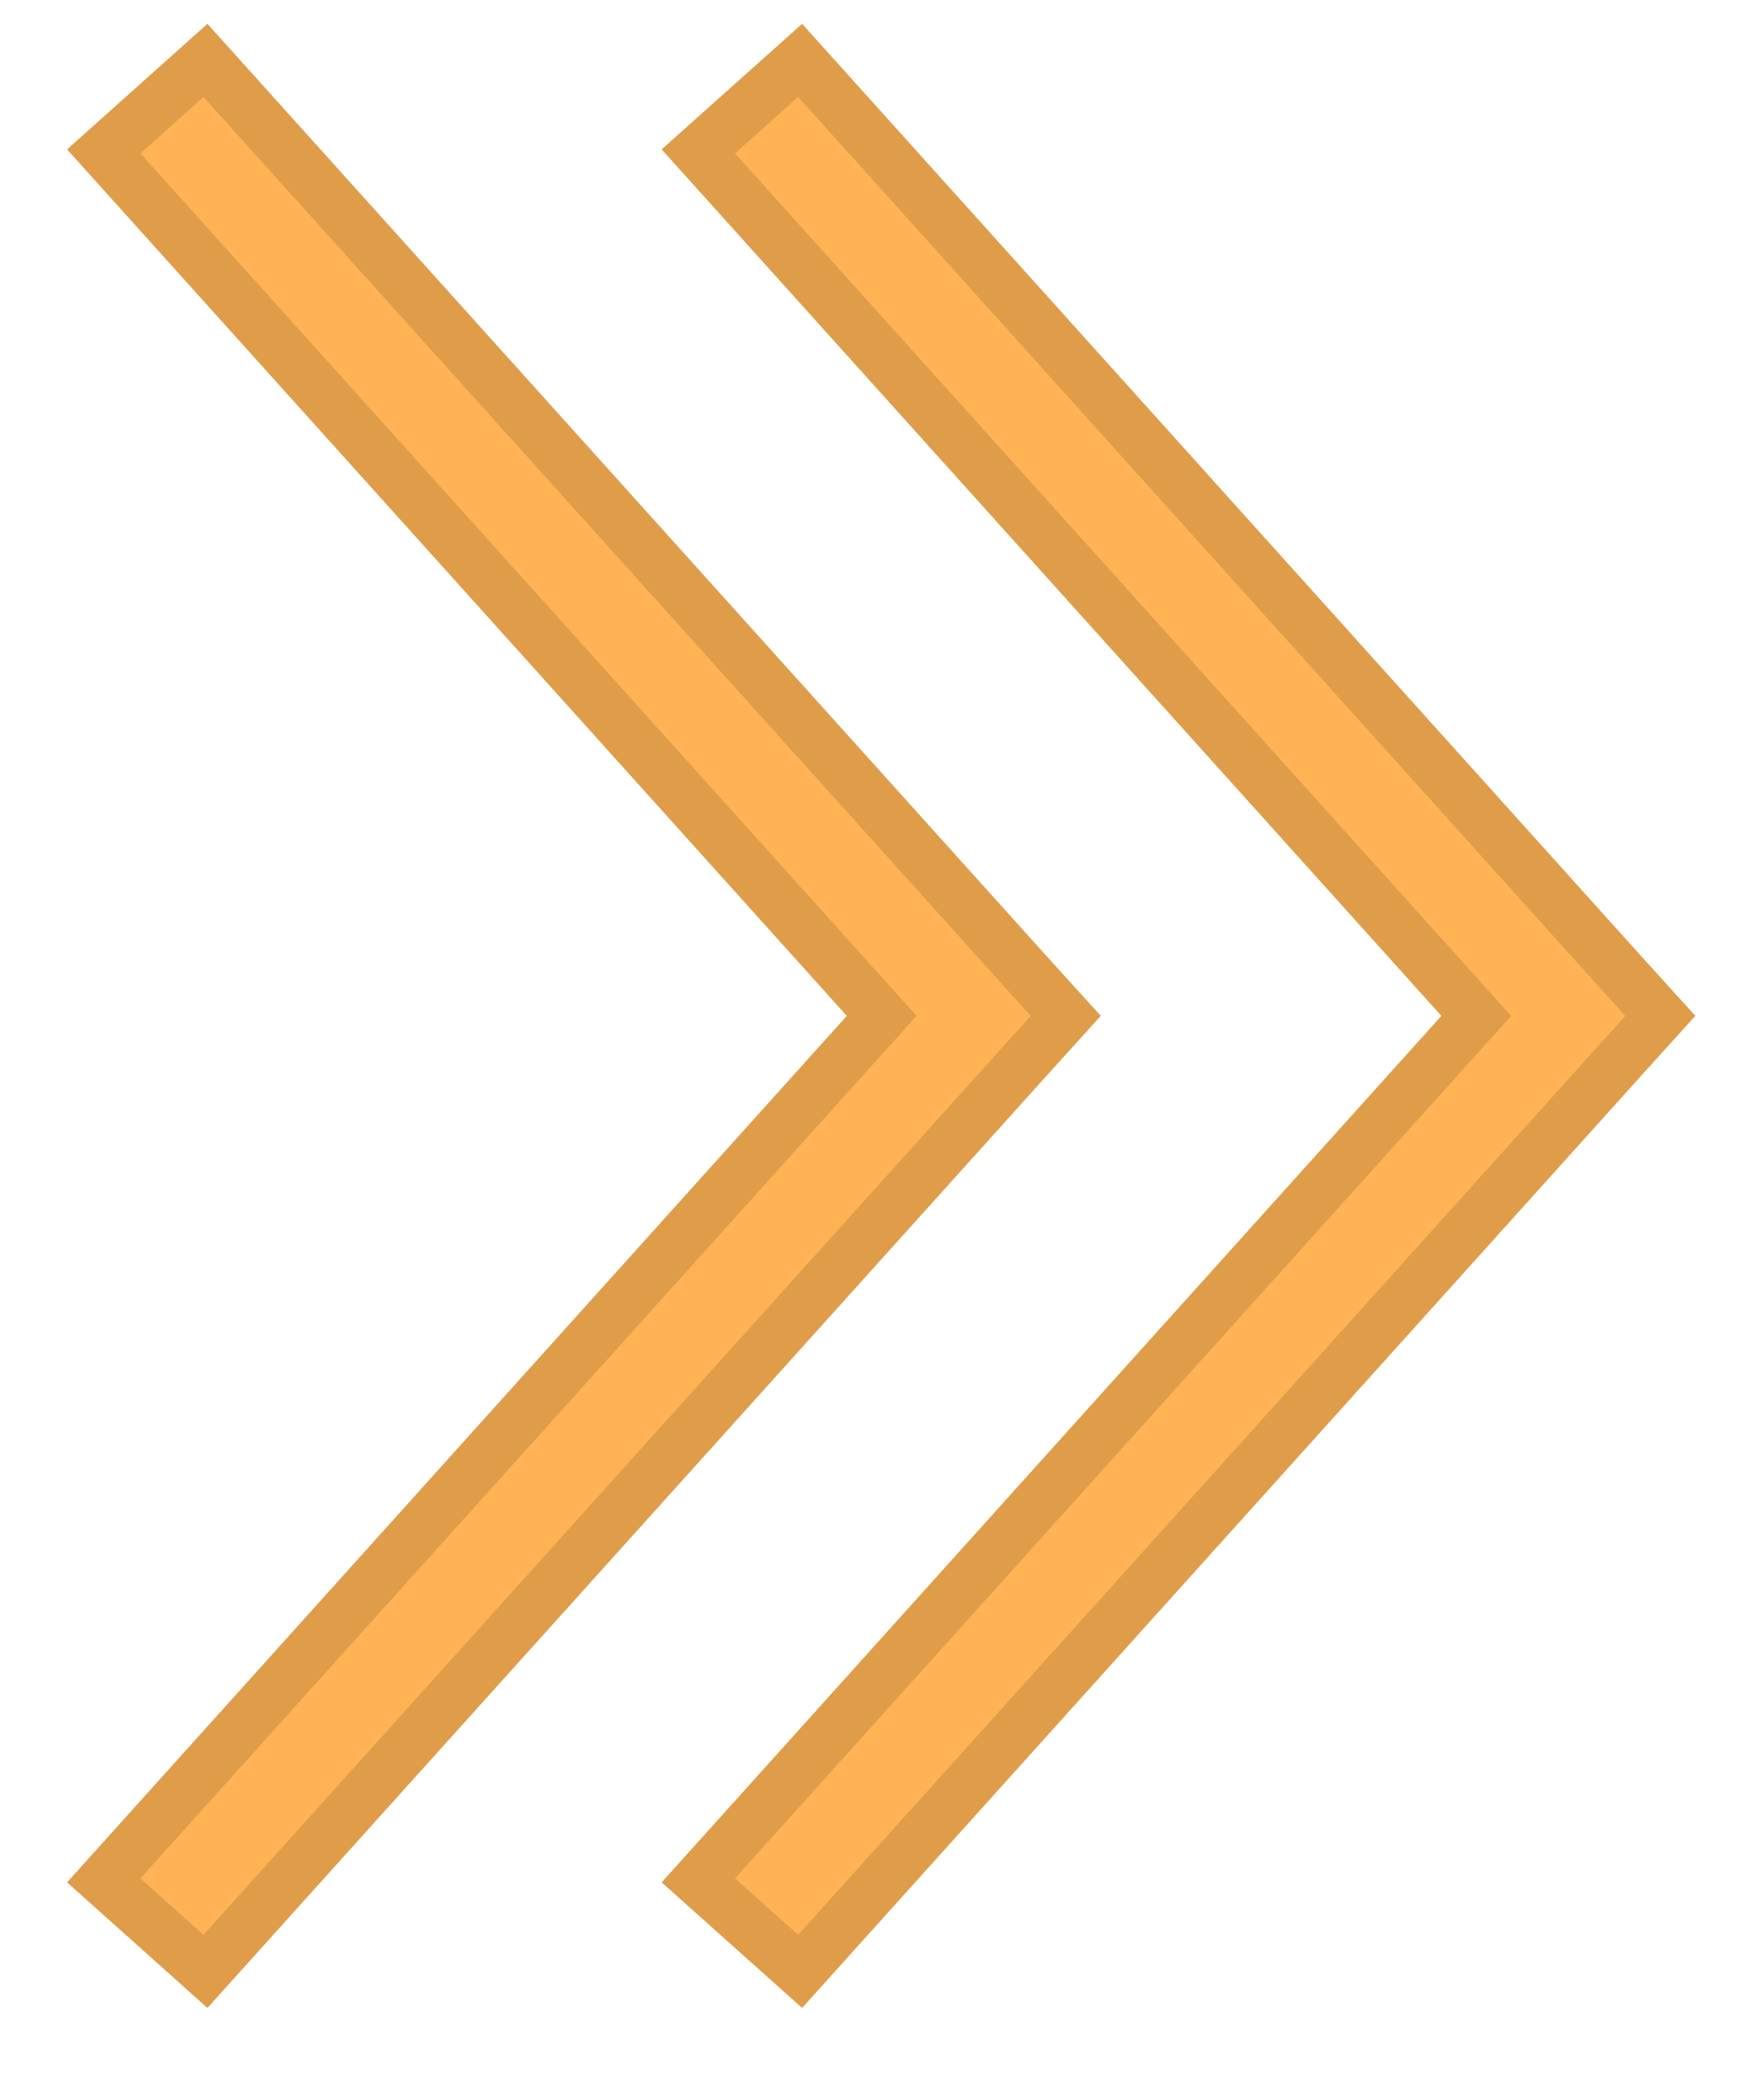 <svg xmlns="http://www.w3.org/2000/svg" width="17" height="20" viewBox="0 0 17 20" fill="none"><path d="M10.271 9.791L9.874 9.353L1.98 0.582L1 1.459L8.497 9.791L1 18.123L1.98 19L9.874 10.23L10.271 9.791Z" fill="#FFB354" stroke="#DF9D4A" stroke-width="0.5"></path><path d="M16.001 9.791L15.604 9.353L7.711 0.582L6.73 1.459L14.227 9.791L6.73 18.123L7.711 19L15.604 10.23L16.001 9.791Z" fill="#FFB354" stroke="#DF9D4A" stroke-width="0.5"></path></svg>